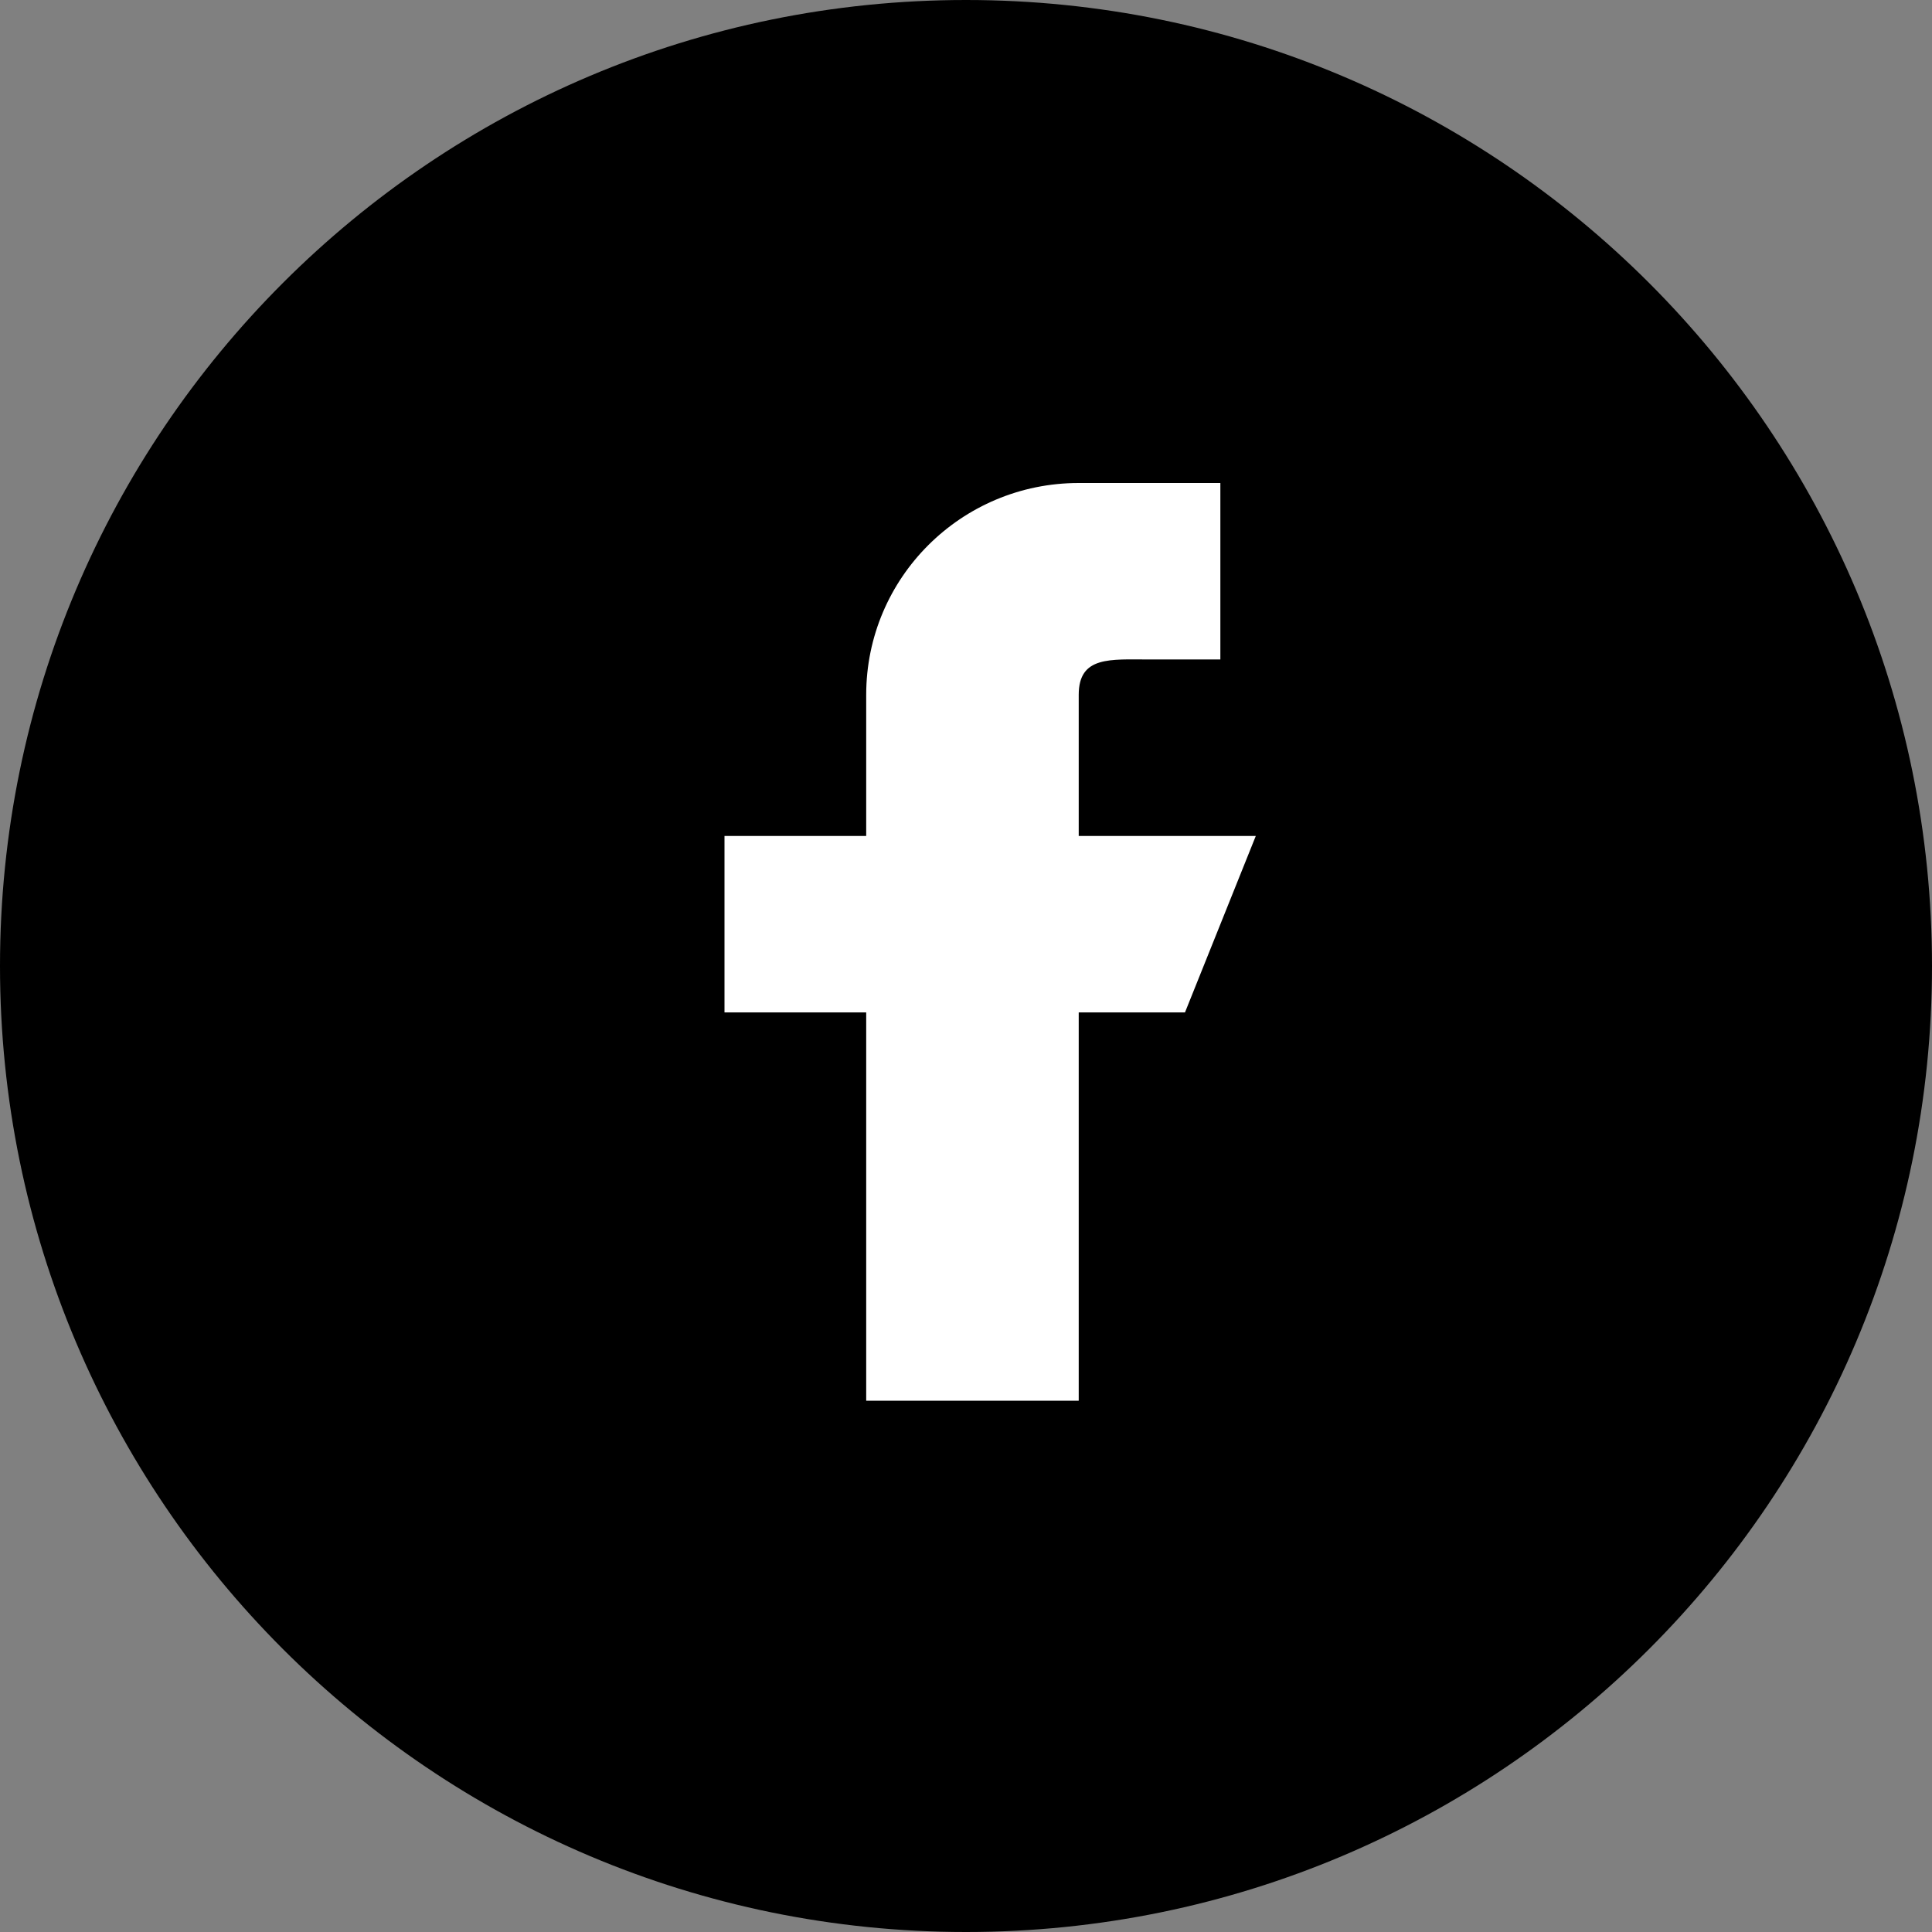 <svg width="32" height="32" viewBox="0 0 32 32" fill="none" xmlns="http://www.w3.org/2000/svg">
<rect x="0" y="0" width="32" height="32" fill="#808080" stroke="none"/>
<path d="M16 32C24.837 32 32 24.837 32 16C32 7.163 24.837 0 16 0C7.163 0 0 7.163 0 16C0 24.837 7.163 32 16 32Z" fill="black"/>
<path fill-rule="evenodd" clip-rule="evenodd" d="M20.8 13.846H17.867V11.508C17.867 10.862 18.392 10.923 19.04 10.923H20.213V8H17.867C15.922 8 14.347 9.57 14.347 11.508V13.846H12V16.769H14.347V23.2H17.867V16.769H19.627L20.8 13.846Z" fill="white"/>
</svg>
